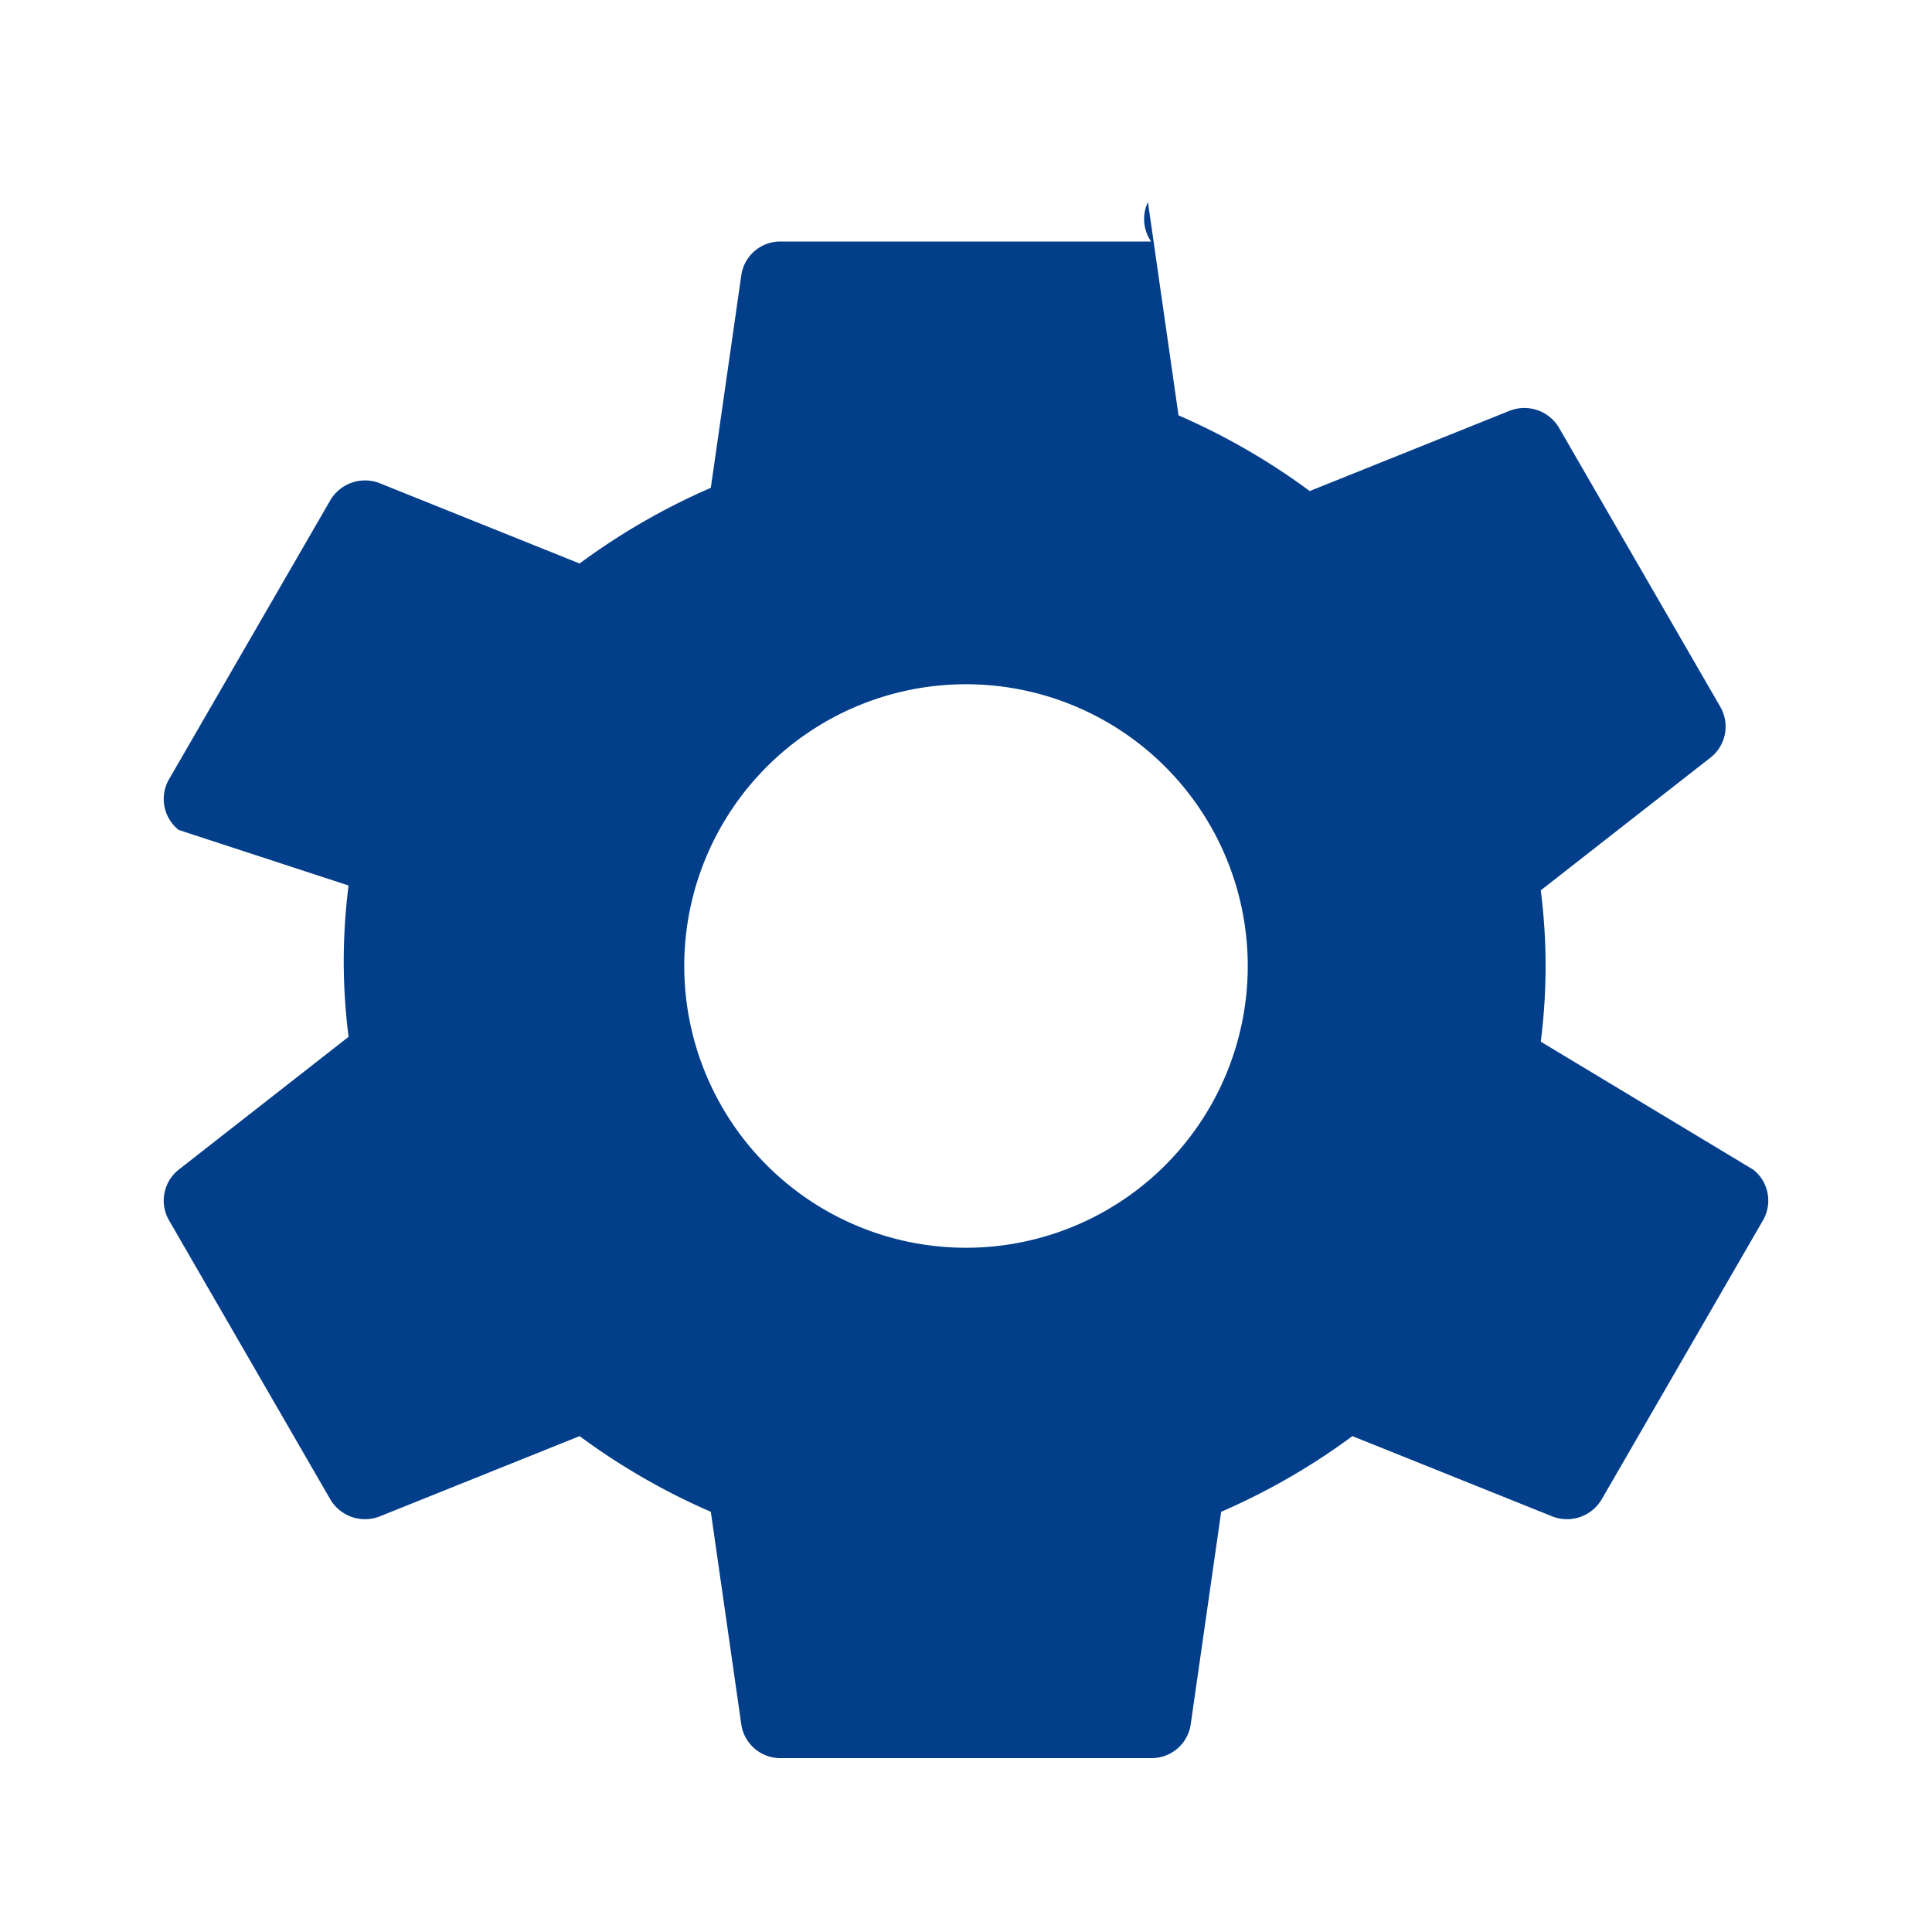 <svg xmlns="http://www.w3.org/2000/svg" width="60" height="60" fill="#023e8a" viewBox="0 0 24 24">
  <path d="M19.14,12.94a7.52,7.52,0,0,0,.06-.94,7.52,7.52,0,0,0-.06-.94l2.11-1.65a.49.49,0,0,0,.12-.63l-2-3.46a.5.5,0,0,0-.61-.22l-2.49,1a8.3,8.3,0,0,0-1.63-.94l-.38-2.65A.49.49,0,0,0,14.3,3H9.7a.49.49,0,0,0-.49.41L8.83,6.06a8.3,8.3,0,0,0-1.63.94l-2.49-1a.5.5,0,0,0-.61.22l-2,3.46a.49.49,0,0,0,.12.63L4.33,11a7.52,7.52,0,0,0-.06.94,7.52,7.52,0,0,0,.06.94l-2.11,1.65a.49.49,0,0,0-.12.63l2,3.46a.5.5,0,0,0,.61.22l2.49-1a8.3,8.3,0,0,0,1.63.94l.38,2.65a.49.49,0,0,0,.49.41h4.6a.49.49,0,0,0,.49-.41l.38-2.65a8.3,8.3,0,0,0,1.63-.94l2.49,1a.5.5,0,0,0,.61-.22l2-3.46a.49.49,0,0,0-.12-.63ZM12,15.5A3.5,3.5,0,1,1,15.5,12,3.5,3.5,0,0,1,12,15.5Z"/>
</svg>
